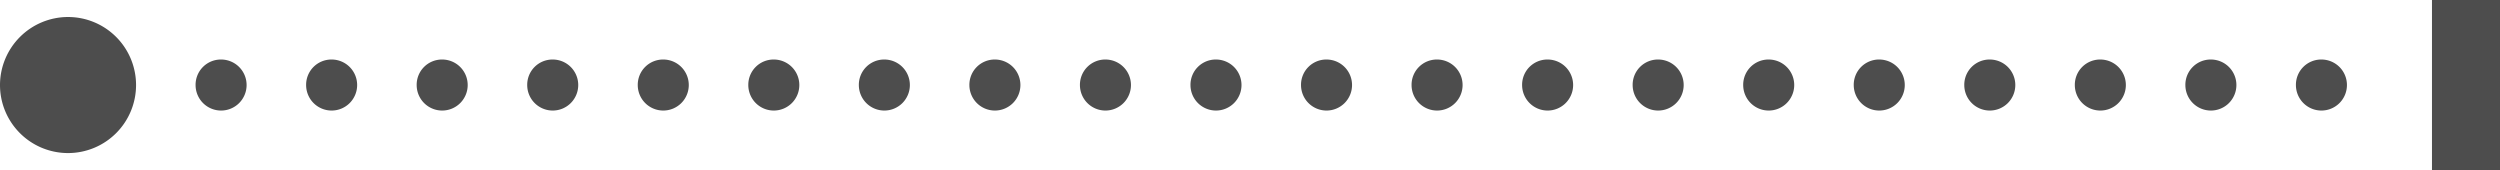 <svg id="specifications_back_line02" xmlns="http://www.w3.org/2000/svg" width="294" height="20" viewBox="0 0 294 20">
  <defs>
    <style>
      .cls-1, .cls-2 {
        fill: #4d4d4d;
      }

      .cls-2 {
        fill-rule: evenodd;
      }
    </style>
  </defs>
  <rect id="長方形_49" data-name="長方形 49" class="cls-1" x="286" width="8" height="20"/>
  <path id="楕円形_11" data-name="楕円形 11" class="cls-2" d="M916,17991a3,3,0,1,1-3,3A2.973,2.973,0,0,1,916,17991Zm13,0a3,3,0,1,1-3,3A2.973,2.973,0,0,1,929,17991Zm13,0a3,3,0,1,1-3,3A2.973,2.973,0,0,1,942,17991Zm13,0a3,3,0,1,1-3,3A2.973,2.973,0,0,1,955,17991Zm13,0a3,3,0,1,1-3,3A2.973,2.973,0,0,1,968,17991Zm13,0a3,3,0,1,1-3,3A2.973,2.973,0,0,1,981,17991Zm13,0a3,3,0,1,1-3,3A2.973,2.973,0,0,1,994,17991Zm13,0a3,3,0,1,1-3,3A2.971,2.971,0,0,1,1007,17991Zm13,0a3,3,0,1,1-3,3A2.971,2.971,0,0,1,1020,17991Zm13,0a3,3,0,1,1-3,3A2.971,2.971,0,0,1,1033,17991Zm13,0a3,3,0,1,1-3,3A2.971,2.971,0,0,1,1046,17991Zm13,0a3,3,0,1,1-3,3A2.971,2.971,0,0,1,1059,17991Zm13,0a3,3,0,1,1-3,3A2.971,2.971,0,0,1,1072,17991Zm13,0a3,3,0,1,1-3,3A2.971,2.971,0,0,1,1085,17991Zm13,0a3,3,0,1,1-3,3A2.971,2.971,0,0,1,1098,17991Zm13,0a3,3,0,1,1-3,3A2.971,2.971,0,0,1,1111,17991Zm13,0a3,3,0,1,1-3,3A2.971,2.971,0,0,1,1124,17991Zm13,0a3,3,0,1,1-3,3A2.971,2.971,0,0,1,1137,17991Zm-265-5a8,8,0,1,1-8,8A8.012,8.012,0,0,1,872,17986Zm18,5a3,3,0,1,1-3,3A2.973,2.973,0,0,1,890,17991Zm13,0a3,3,0,1,1-3,3A2.973,2.973,0,0,1,903,17991Z" transform="translate(-864 -17984)"/>
</svg>
